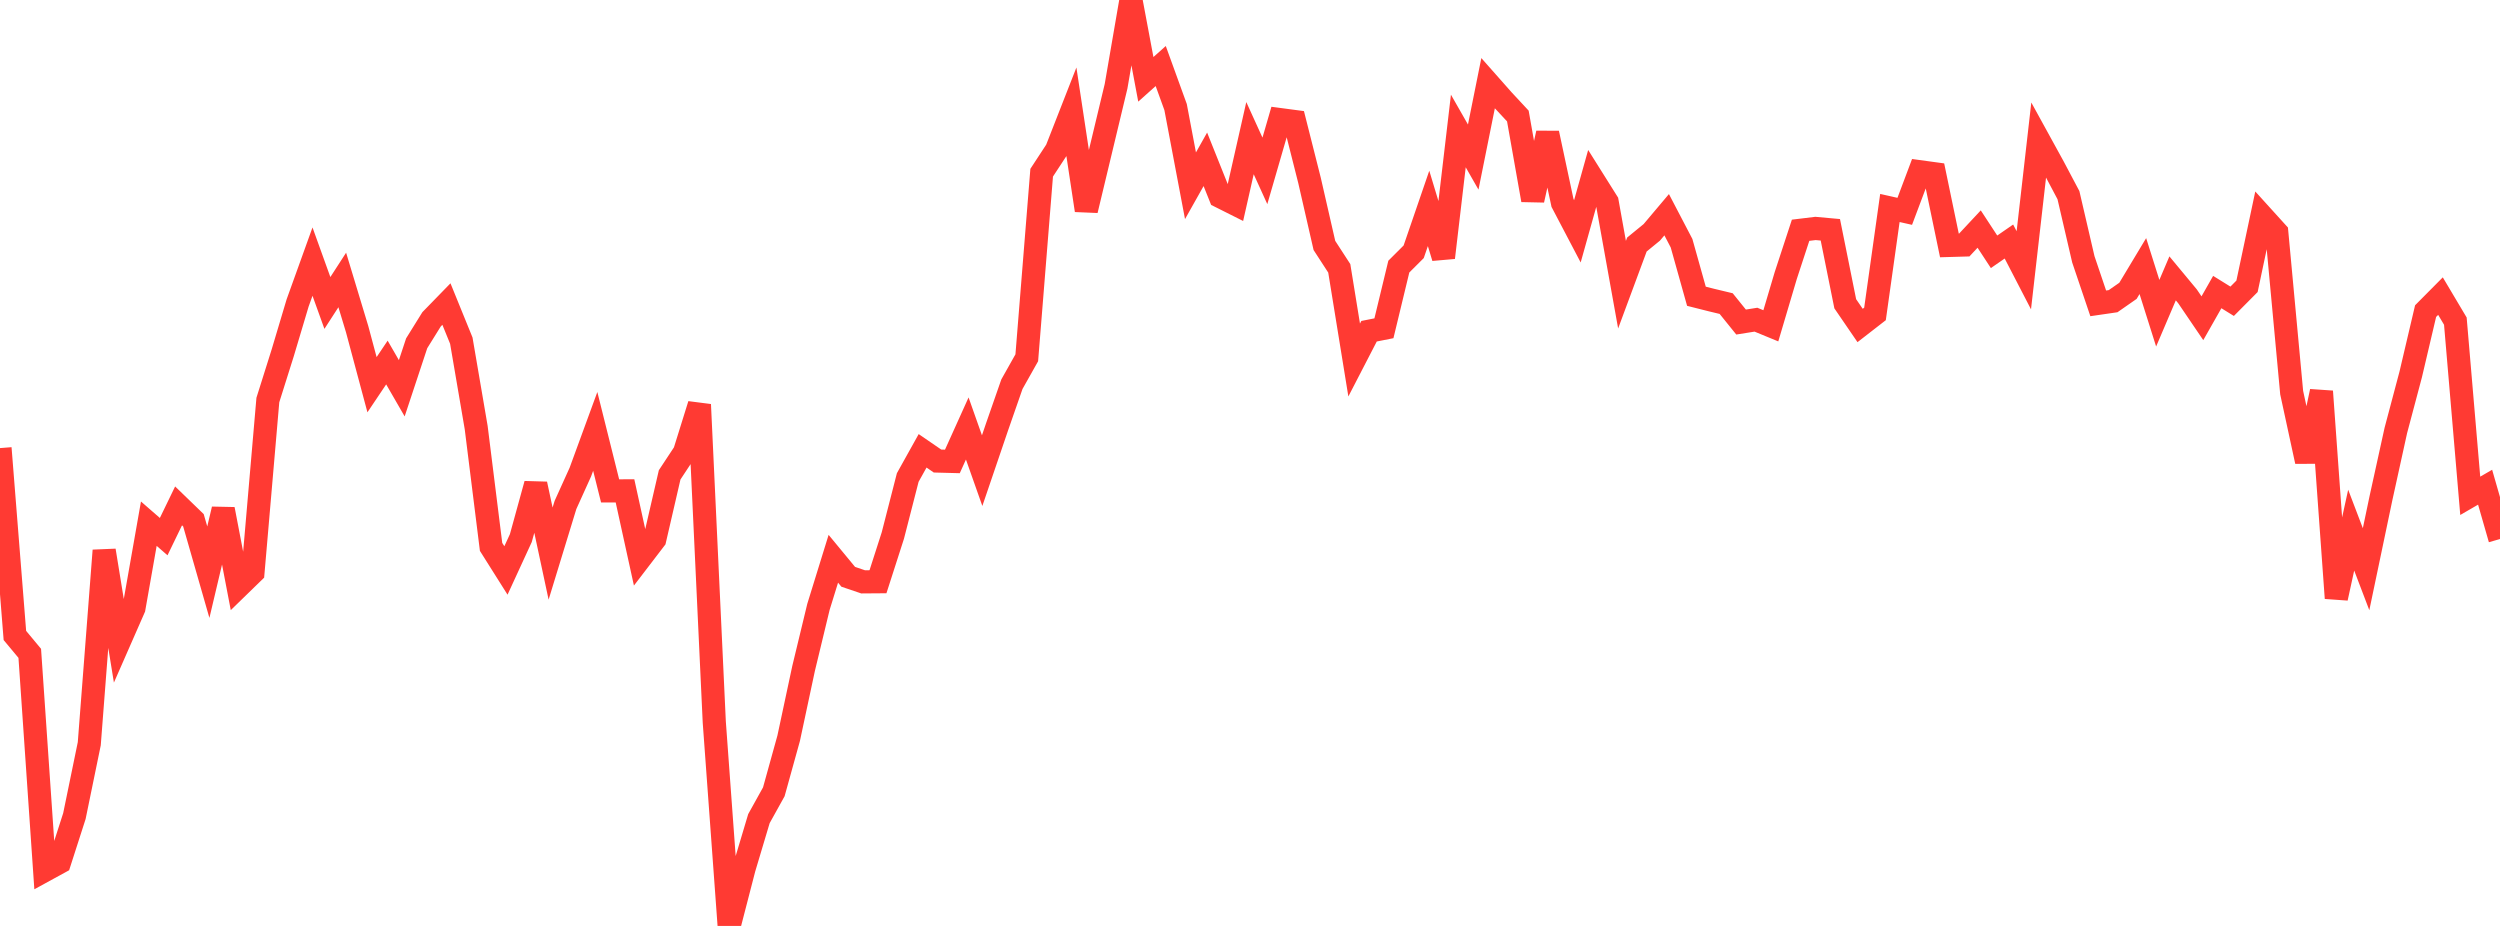 <?xml version="1.0" standalone="no"?>
<!DOCTYPE svg PUBLIC "-//W3C//DTD SVG 1.1//EN" "http://www.w3.org/Graphics/SVG/1.1/DTD/svg11.dtd">

<svg width="135" height="50" viewBox="0 0 135 50" preserveAspectRatio="none" 
  xmlns="http://www.w3.org/2000/svg"
  xmlns:xlink="http://www.w3.org/1999/xlink">


<polyline points="0.0, 24.197 0.804, 34.315 1.607, 35.28 2.411, 47.004 3.214, 46.565 4.018, 44.067 4.821, 40.16 5.625, 29.727 6.429, 34.672 7.232, 32.842 8.036, 28.279 8.839, 28.978 9.643, 27.318 10.446, 28.095 11.25, 30.898 12.054, 27.498 12.857, 31.69 13.661, 30.908 14.464, 21.602 15.268, 19.049 16.071, 16.361 16.875, 14.127 17.679, 16.36 18.482, 15.118 19.286, 17.777 20.089, 20.774 20.893, 19.576 21.696, 20.967 22.5, 18.538 23.304, 17.244 24.107, 16.419 24.911, 18.395 25.714, 23.089 26.518, 29.532 27.321, 30.805 28.125, 29.058 28.929, 26.138 29.732, 29.894 30.536, 27.267 31.339, 25.492 32.143, 23.295 32.946, 26.509 33.75, 26.507 34.554, 30.172 35.357, 29.123 36.161, 25.643 36.964, 24.426 37.768, 21.847 38.571, 38.993 39.375, 50.0 40.179, 46.893 40.982, 44.206 41.786, 42.757 42.589, 39.863 43.393, 36.099 44.196, 32.772 45.0, 30.173 45.804, 31.147 46.607, 31.42 47.411, 31.414 48.214, 28.917 49.018, 25.785 49.821, 24.344 50.625, 24.896 51.429, 24.917 52.232, 23.138 53.036, 25.415 53.839, 23.056 54.643, 20.748 55.446, 19.32 56.25, 9.326 57.054, 8.098 57.857, 6.046 58.661, 11.357 59.464, 8.011 60.268, 4.657 61.071, 0.0 61.875, 4.284 62.679, 3.566 63.482, 5.782 64.286, 10.031 65.089, 8.603 65.893, 10.613 66.696, 11.016 67.5, 7.46 68.304, 9.227 69.107, 6.456 69.911, 6.563 70.714, 9.742 71.518, 13.254 72.321, 14.491 73.125, 19.441 73.929, 17.886 74.732, 17.727 75.536, 14.397 76.339, 13.596 77.143, 11.254 77.946, 13.911 78.75, 7.073 79.554, 8.482 80.357, 4.492 81.161, 5.401 81.964, 6.265 82.768, 10.804 83.571, 7.191 84.375, 10.958 85.179, 12.49 85.982, 9.625 86.786, 10.905 87.589, 15.373 88.393, 13.204 89.196, 12.548 90.0, 11.595 90.804, 13.134 91.607, 15.998 92.411, 16.201 93.214, 16.394 94.018, 17.391 94.821, 17.263 95.625, 17.594 96.429, 14.884 97.232, 12.434 98.036, 12.336 98.839, 12.409 99.643, 16.403 100.446, 17.576 101.25, 16.952 102.054, 11.231 102.857, 11.412 103.661, 9.273 104.464, 9.383 105.268, 13.253 106.071, 13.23 106.875, 12.369 107.679, 13.597 108.482, 13.042 109.286, 14.595 110.089, 7.558 110.893, 9.022 111.696, 10.539 112.5, 14.002 113.304, 16.381 114.107, 16.264 114.911, 15.704 115.714, 14.368 116.518, 16.914 117.321, 15.032 118.125, 16.001 118.929, 17.185 119.732, 15.771 120.536, 16.269 121.339, 15.461 122.143, 11.666 122.946, 12.552 123.75, 21.201 124.554, 24.916 125.357, 21.136 126.161, 32.299 126.964, 28.627 127.768, 30.737 128.571, 26.904 129.375, 23.245 130.179, 20.217 130.982, 16.8 131.786, 15.99 132.589, 17.341 133.393, 26.774 134.196, 26.309 135.0, 29.107" fill="none" stroke="#ff3a33" stroke-width="1.25"/>

</svg>